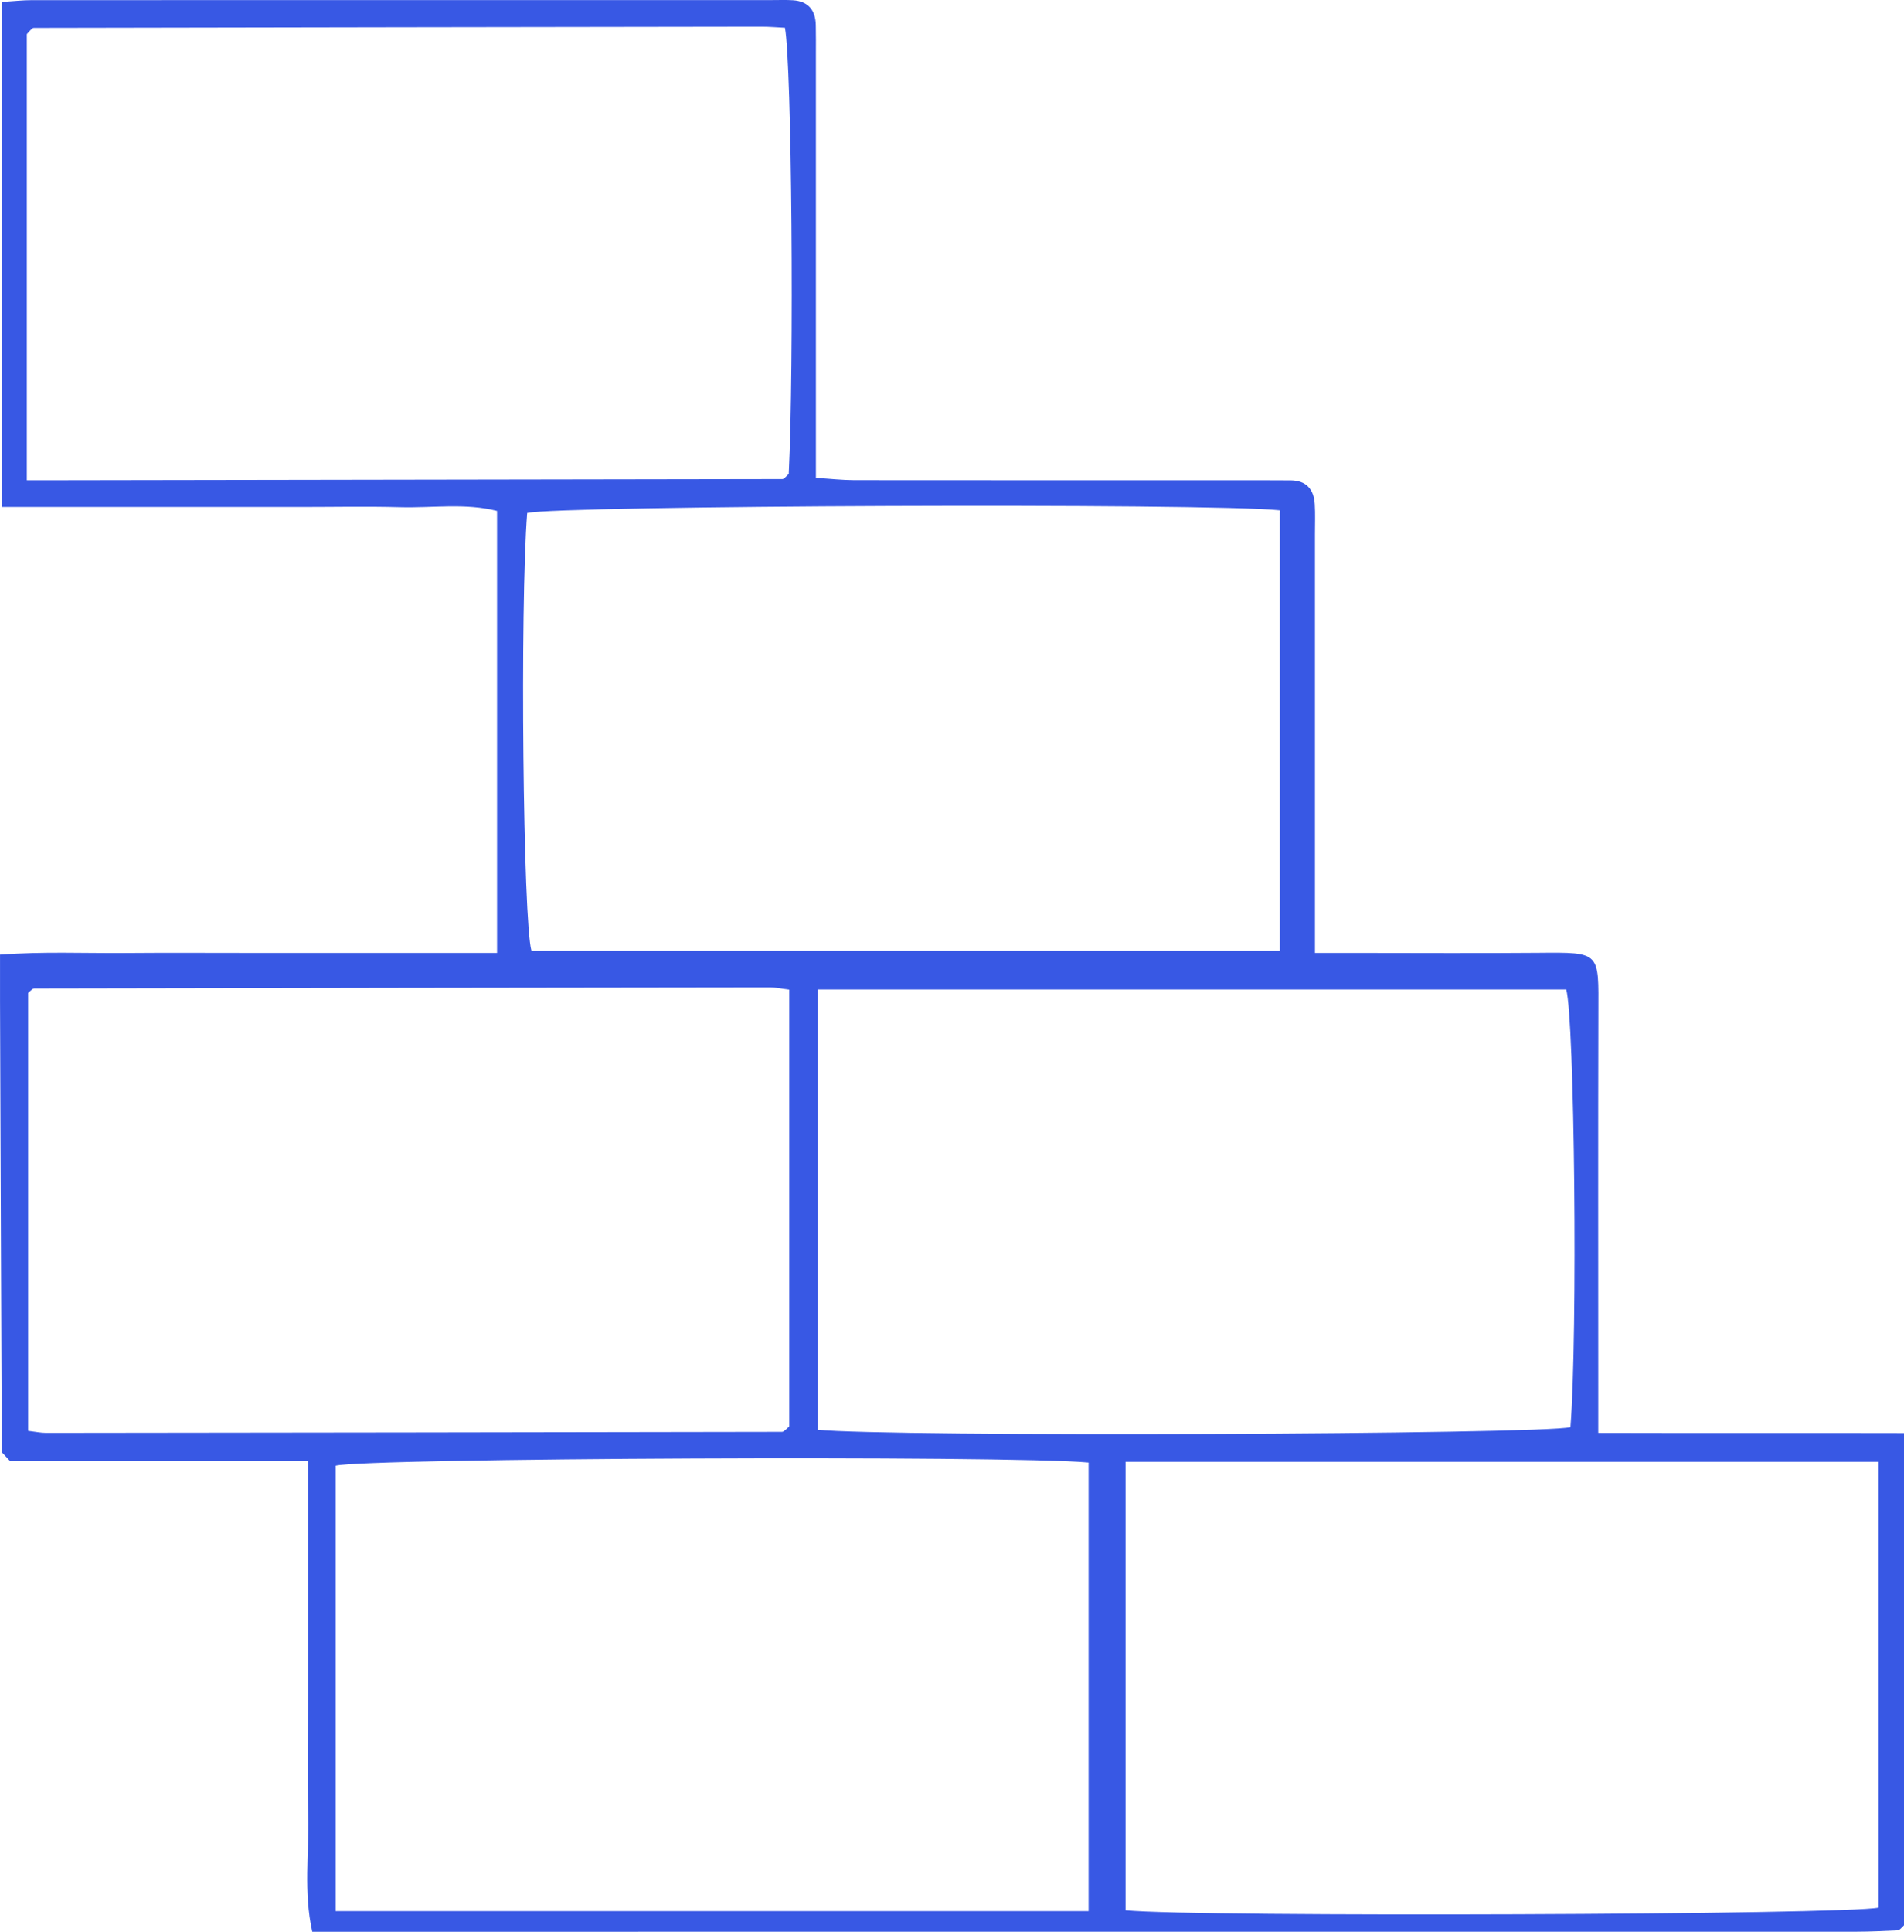 <svg width="70" height="71" viewBox="0 0 70 71" fill="none" xmlns="http://www.w3.org/2000/svg">
<path d="M30.067 52.55C32.599 52.818 56.663 52.724 57.737 52.455C58.008 49.006 57.888 37.408 57.581 36.367H30.067V52.55ZM47.054 18.754C44.511 18.478 20.444 18.576 19.382 18.853C19.112 22.3 19.231 33.903 19.538 34.94H47.054V18.754ZM29.017 36.373C28.702 36.334 28.508 36.289 28.314 36.289C19.294 36.299 10.273 36.314 1.252 36.331C1.211 36.331 1.168 36.378 1.129 36.408C1.088 36.44 1.052 36.477 1.033 36.495V52.59C1.303 52.622 1.497 52.665 1.691 52.665C10.712 52.656 19.733 52.643 28.754 52.627C28.795 52.627 28.839 52.583 28.878 52.553C28.919 52.522 28.955 52.484 29.017 52.428V36.373ZM41.381 70.21C44.02 70.47 67.965 70.375 69.063 70.112V53.729H41.381V70.21ZM40.022 53.755C37.002 53.479 13.422 53.589 12.339 53.871V70.24H40.022V53.755ZM0.986 17.651C1.427 17.651 1.725 17.652 2.023 17.651C10.938 17.638 19.853 17.625 28.768 17.608C28.809 17.608 28.852 17.559 28.889 17.527C28.928 17.494 28.963 17.454 28.998 17.416C29.197 13.485 29.111 2.358 28.859 1.02C28.578 1.007 28.28 0.98 27.982 0.981C19.067 0.993 10.152 1.007 1.237 1.025C1.197 1.025 1.154 1.076 1.117 1.11C1.079 1.145 1.048 1.186 0.986 1.256V17.651ZM0.078 18.632V0.07C0.492 0.045 0.835 0.005 1.177 0.005C10.248 0.002 19.319 0.002 28.39 0.003C28.645 0.003 28.9 -0.007 29.154 0.009C29.703 0.044 29.981 0.359 29.993 0.921C30.001 1.289 29.997 1.657 29.997 2.025V17.564C30.522 17.596 30.963 17.647 31.405 17.648C36.399 17.653 41.393 17.651 46.387 17.651C46.744 17.651 47.101 17.652 47.457 17.655C48.013 17.661 48.302 17.97 48.337 18.524C48.359 18.89 48.344 19.26 48.344 19.628C48.345 24.2 48.344 28.772 48.344 33.344V35.024H49.831C52.074 35.024 54.316 35.039 56.558 35.02C58.861 35 58.77 34.979 58.764 37.22C58.751 41.792 58.76 46.364 58.76 50.936V52.665C62.55 52.677 66.238 52.663 70 52.673V70.763C69.971 70.793 69.937 70.833 69.898 70.867C69.861 70.899 69.819 70.948 69.778 70.95C69.269 70.971 68.761 70.998 68.253 70.998C49.352 71 30.452 71 11.48 71C11.155 69.532 11.366 68.121 11.33 66.727C11.291 65.257 11.321 63.784 11.321 62.313V53.705H0.374C0.226 53.545 0.189 53.509 0.155 53.469C0.123 53.431 0.066 53.39 0.066 53.35C0.041 47.834 0.021 42.318 0.001 36.801C-0.001 36.283 0.001 35.764 0.001 35.086C1.603 34.968 3.116 35.04 4.624 35.027C6.152 35.014 7.681 35.024 9.21 35.024H18.274V18.777C17.116 18.48 15.902 18.672 14.704 18.639C13.482 18.606 12.258 18.632 11.036 18.632H0.078Z" fill="#3858e4"/>
</svg>
